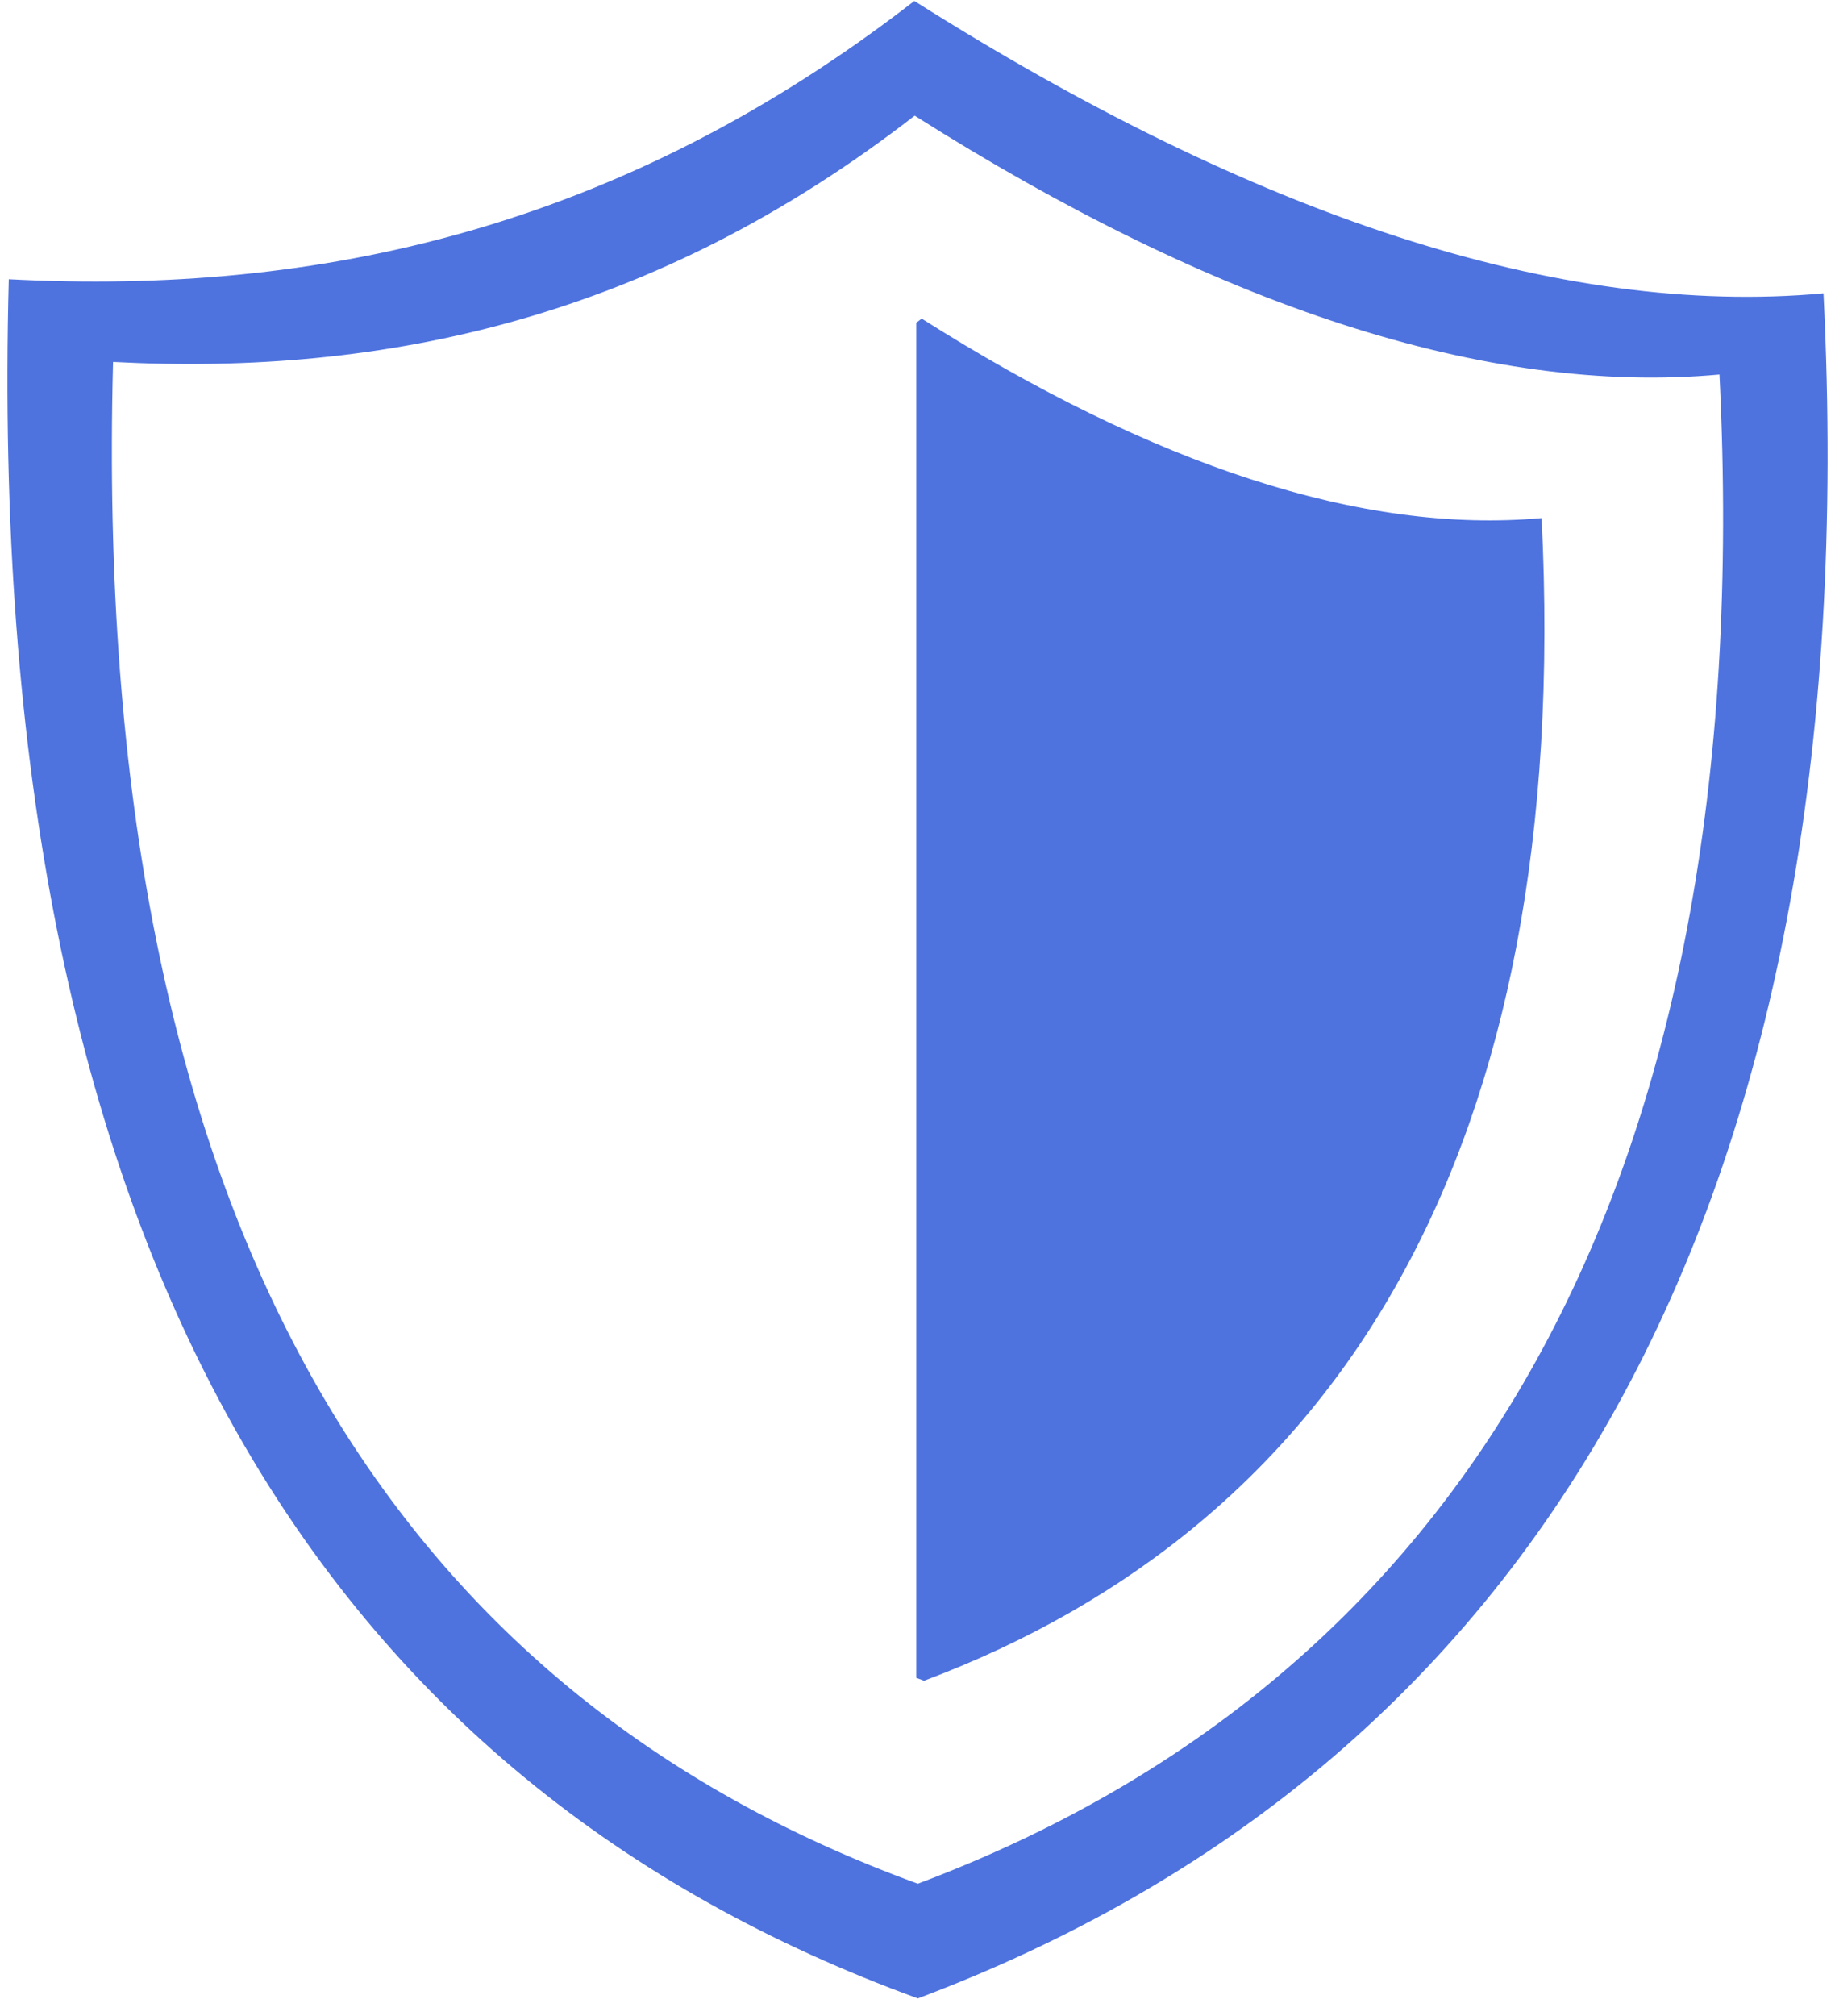 <svg xmlns="http://www.w3.org/2000/svg" xmlns:xlink="http://www.w3.org/1999/xlink" width="112" zoomAndPan="magnify" viewBox="0 0 84 92.25" height="123" preserveAspectRatio="xMidYMid meet" version="1.0"><defs><clipPath id="27e3285bd2"><path d="M 0.34 0 L 83.66 0 L 83.66 91.508 L 0.34 91.508 Z M 0.34 0 " clip-rule="nonzero"/></clipPath></defs><g clip-path="url(#27e3285bd2)"><path fill="#4e73df" d="M 41.855 0.043 C 57.395 9.875 71.43 14.527 83.473 13.426 C 85.578 55.906 69.863 80.992 42.016 91.461 C 15.125 81.664 -0.777 57.656 0.402 12.781 C 14.539 13.523 28.414 10.469 41.855 0.043 Z M 42.191 14.582 C 52.785 21.285 62.359 24.457 70.57 23.711 C 72.008 52.676 61.289 69.785 42.301 76.922 C 42.184 76.879 42.066 76.832 41.945 76.789 L 41.945 14.773 Z M 41.871 5.293 C 55.625 13.996 68.051 18.113 78.711 17.141 C 80.574 54.738 66.664 76.945 42.016 86.211 C 18.215 77.539 4.133 56.289 5.176 16.566 C 17.695 17.223 29.973 14.523 41.871 5.293 Z M 41.871 5.293 " fill-opacity="1" fill-rule="evenodd"/></g></svg>